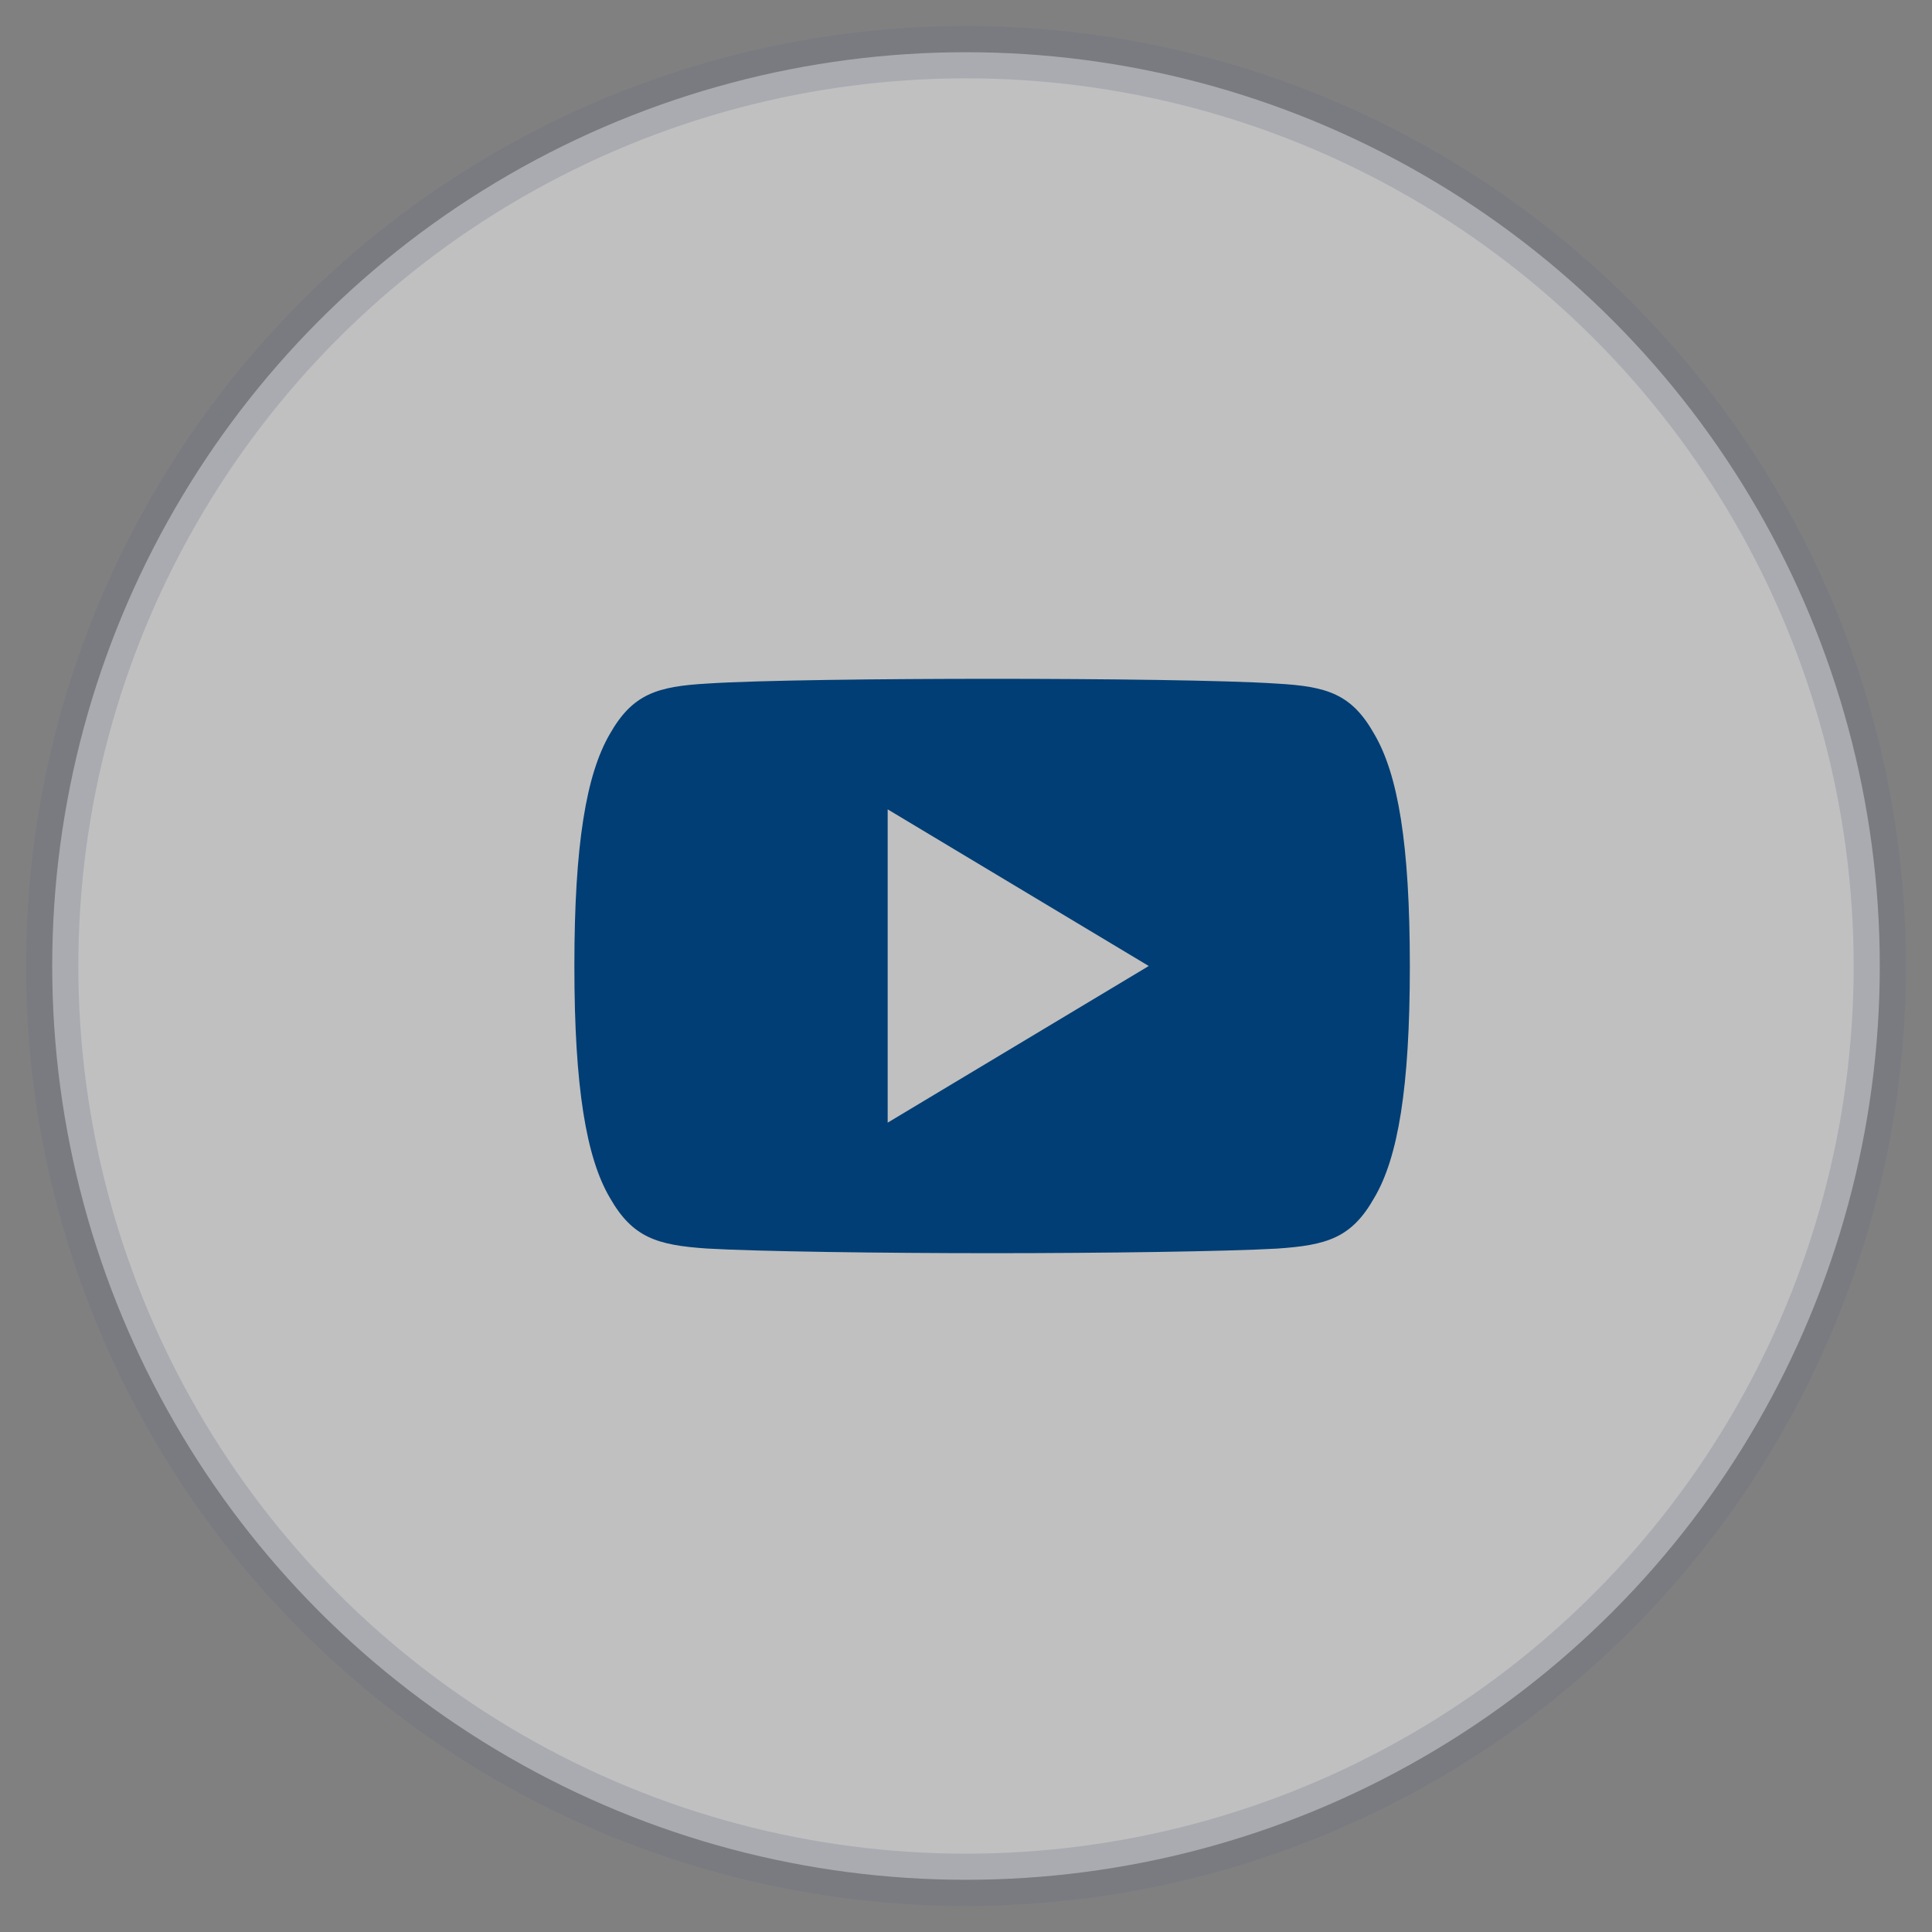 <?xml version="1.0" encoding="UTF-8"?>
<svg width="37px" height="37px" viewBox="0 0 37 37" version="1.1" xmlns="http://www.w3.org/2000/svg" xmlns:xlink="http://www.w3.org/1999/xlink">
    <rect x="0" y="0" width="37" height="37" fill="#808080" stroke="none"/>
    <!-- Generator: Sketch 60.1 (88133) - https://sketch.com -->
    <title>Group 8</title>
    <desc>Created with Sketch.</desc>
    <g id="Page-1" stroke="none" stroke-width="1" fill="none" fill-rule="evenodd">
        <g id="02" transform="translate(-771, -952)">
            <g id="footer" transform="translate(0, 910)">
                <g id="social">
                    <g transform="translate(588, 43)">
                        <g id="Group-8" transform="translate(184, 0)">
                            <circle id="Oval-Copy-3" stroke-opacity="0.252" stroke="#646E83" fill-opacity="0.505" fill="#FFFFFF" cx="17.5" cy="17.5" r="17.5"></circle>
                            <g id="yt" transform="translate(10, 12)" fill="#003E75" fill-rule="nonzero">
                                <path d="M15.32,1.06 C14.886,0.288 14.415,0.146 13.456,0.092 C12.498,0.027 10.089,0 8.002,0 C5.911,0 3.501,0.027 2.544,0.091 C1.587,0.146 1.115,0.287 0.677,1.06 C0.23,1.831 0,3.159 0,5.497 C0,5.499 0,5.5 0,5.5 C0,5.502 0,5.503 0,5.503 L0,5.505 C0,7.833 0.23,9.171 0.677,9.934 C1.115,10.706 1.586,10.846 2.543,10.911 C3.501,10.967 5.911,11 8.002,11 C10.089,11 12.498,10.967 13.457,10.912 C14.416,10.847 14.887,10.707 15.321,9.935 C15.772,9.172 16,7.834 16,5.506 C16,5.506 16,5.503 16,5.501 C16,5.501 16,5.499 16,5.498 C16,3.159 15.772,1.831 15.32,1.06 Z M6,8.5 L6,2.5 L11,5.5 L6,8.5 Z" id="Shape"></path>
                            </g>
                        </g>
                    </g>
                </g>
            </g>
        </g>
    </g>
</svg>